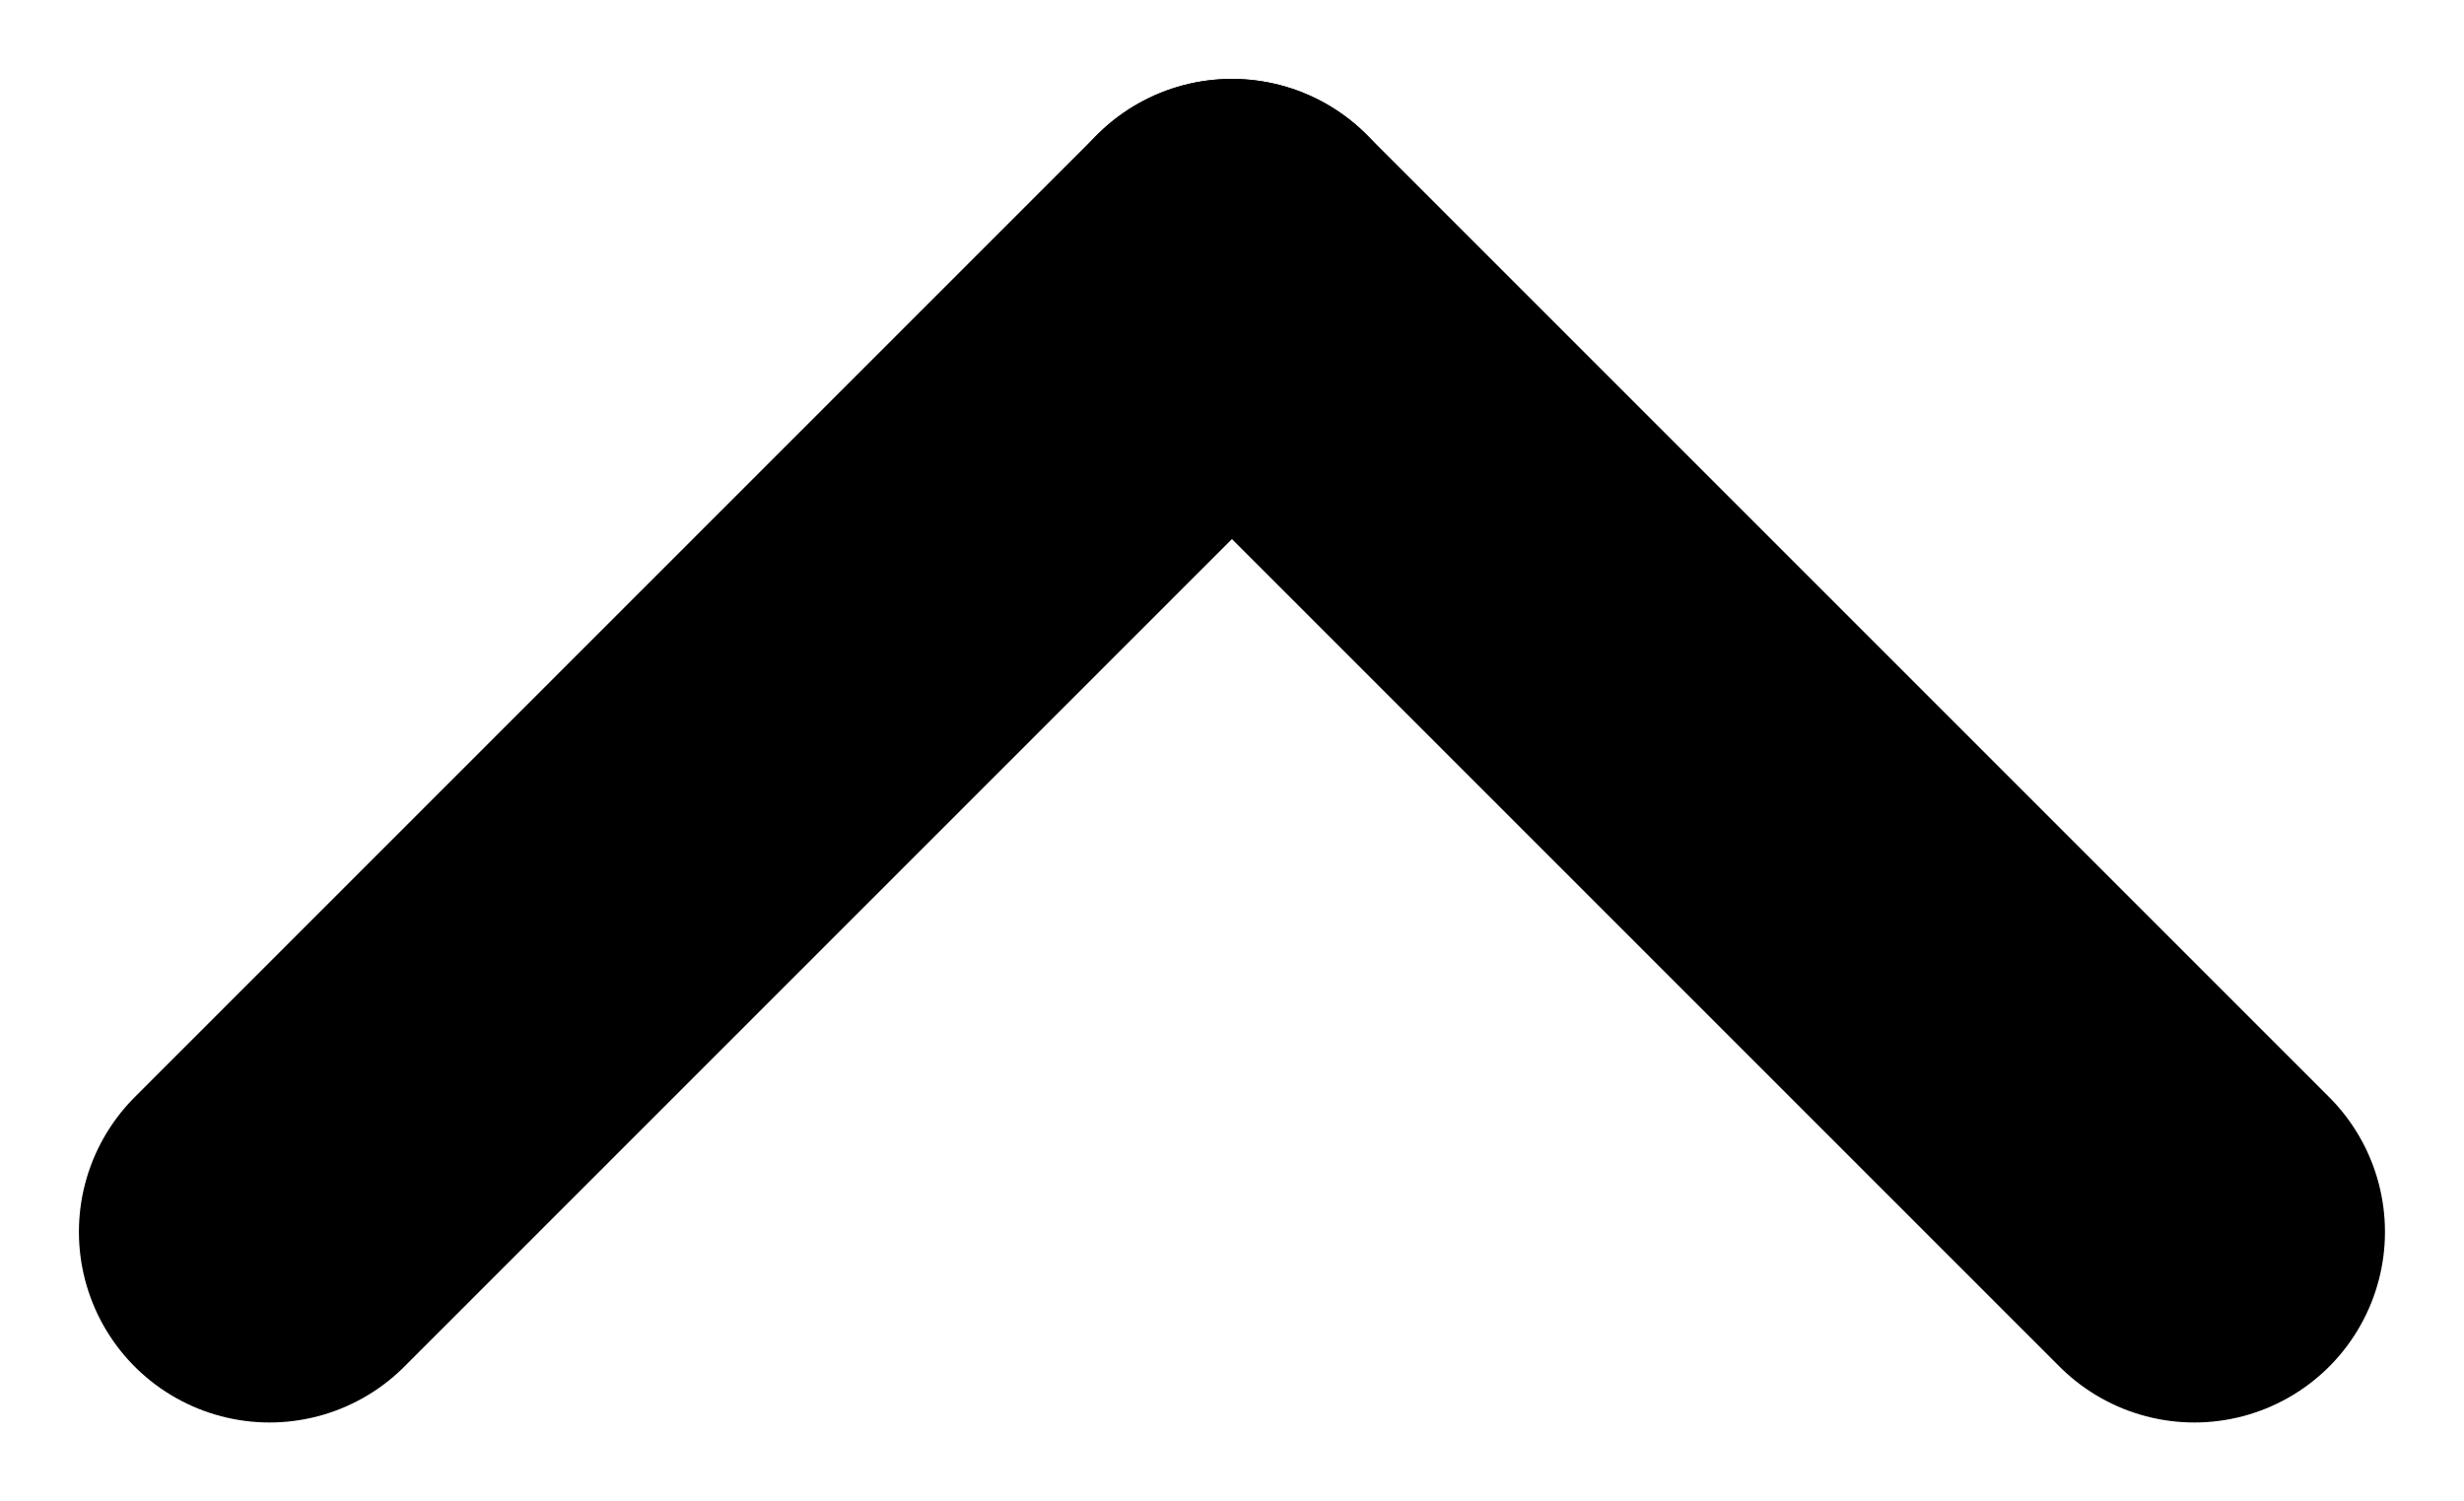 <svg xmlns="http://www.w3.org/2000/svg" width="19.391" height="11.816" viewBox="0 0 19.391 11.816">
  <g id="Gruppe_54" data-name="Gruppe 54" transform="translate(2.121 2.121)">
    <line id="Linie_9" data-name="Linie 9" y1="7.574" x2="7.574" transform="translate(0)" fill="none" stroke="#000" stroke-linecap="round" stroke-width="3"/>
    <line id="Linie_10" data-name="Linie 10" x1="7.574" y1="7.574" transform="translate(7.574)" fill="none" stroke="#000" stroke-linecap="round" stroke-width="3"/>
  </g>
</svg>
